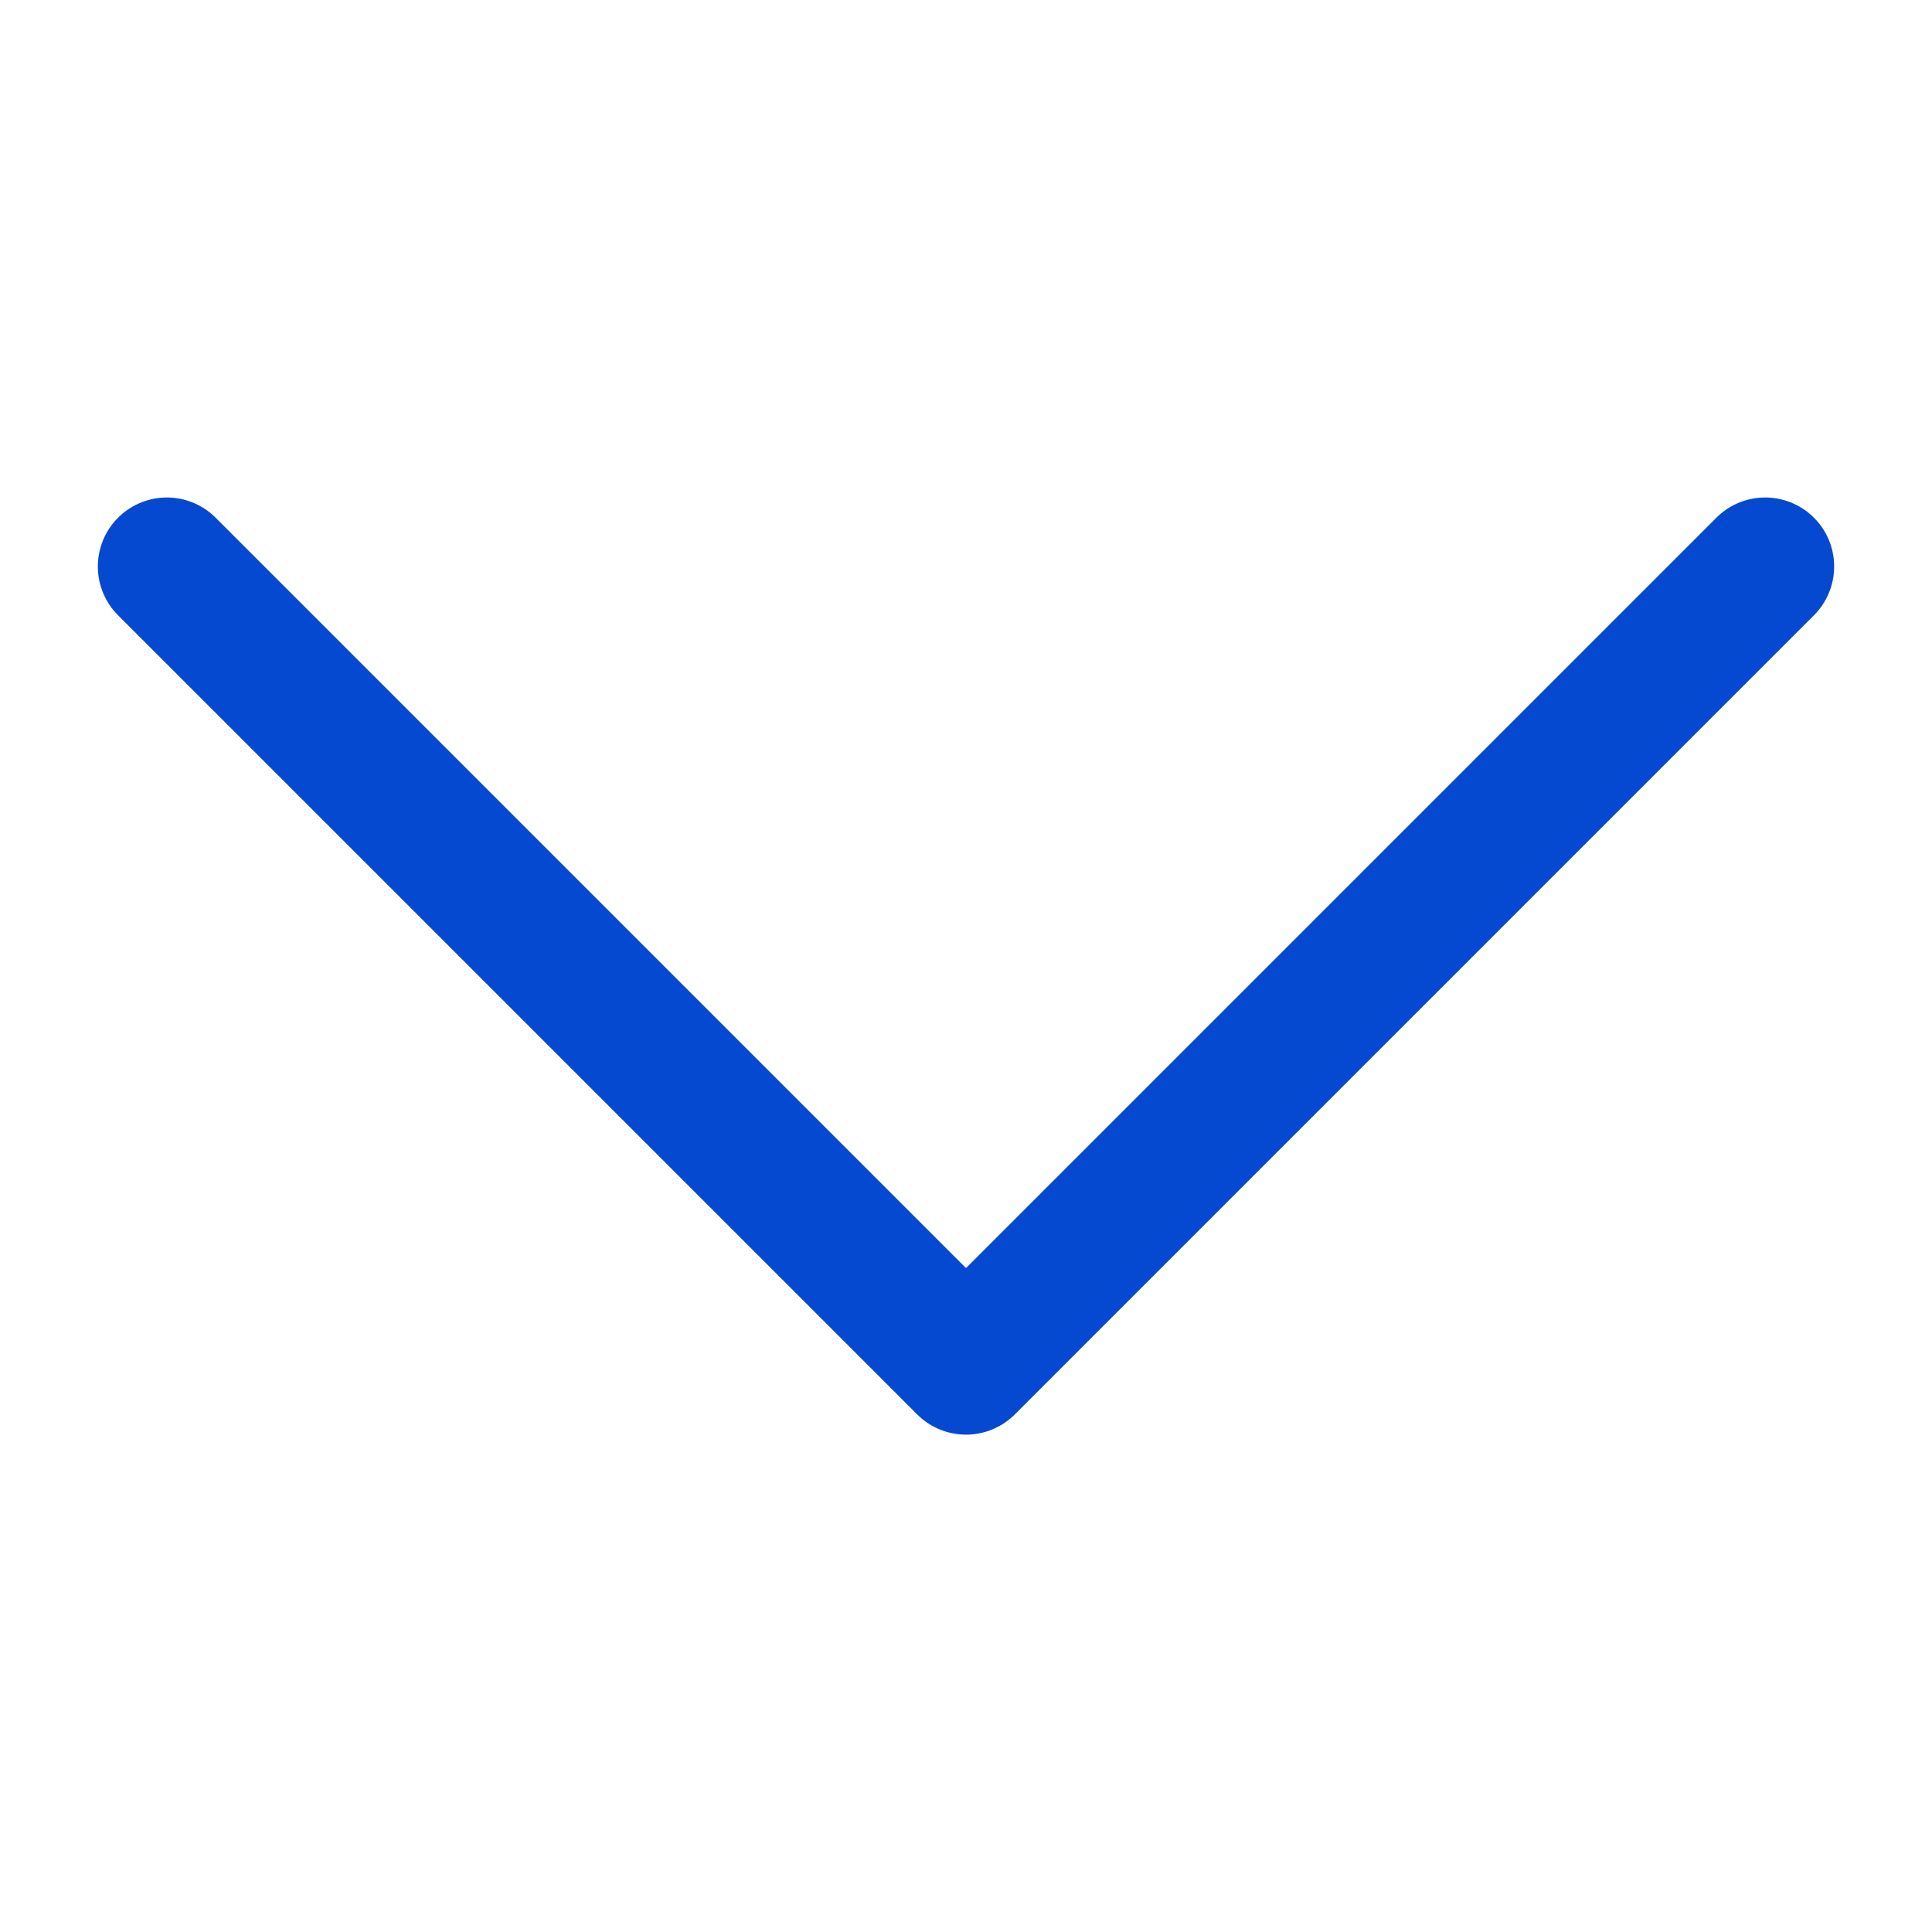<svg xmlns="http://www.w3.org/2000/svg" width="14" height="14" viewBox="0 0 14 14">
  <g id="dropdown" transform="translate(-190 346) rotate(-90)">
    <rect id="base" width="14" height="14" transform="translate(332 190)" fill="none"/>
    <path id="arrow" d="M688.817,383.576l-5.791-5.791,5.791-5.791" transform="translate(-346.922 -180.785)" fill="none" stroke="#0549d1" stroke-linecap="round" stroke-linejoin="round" stroke-width="1"/>
  </g>
</svg>
